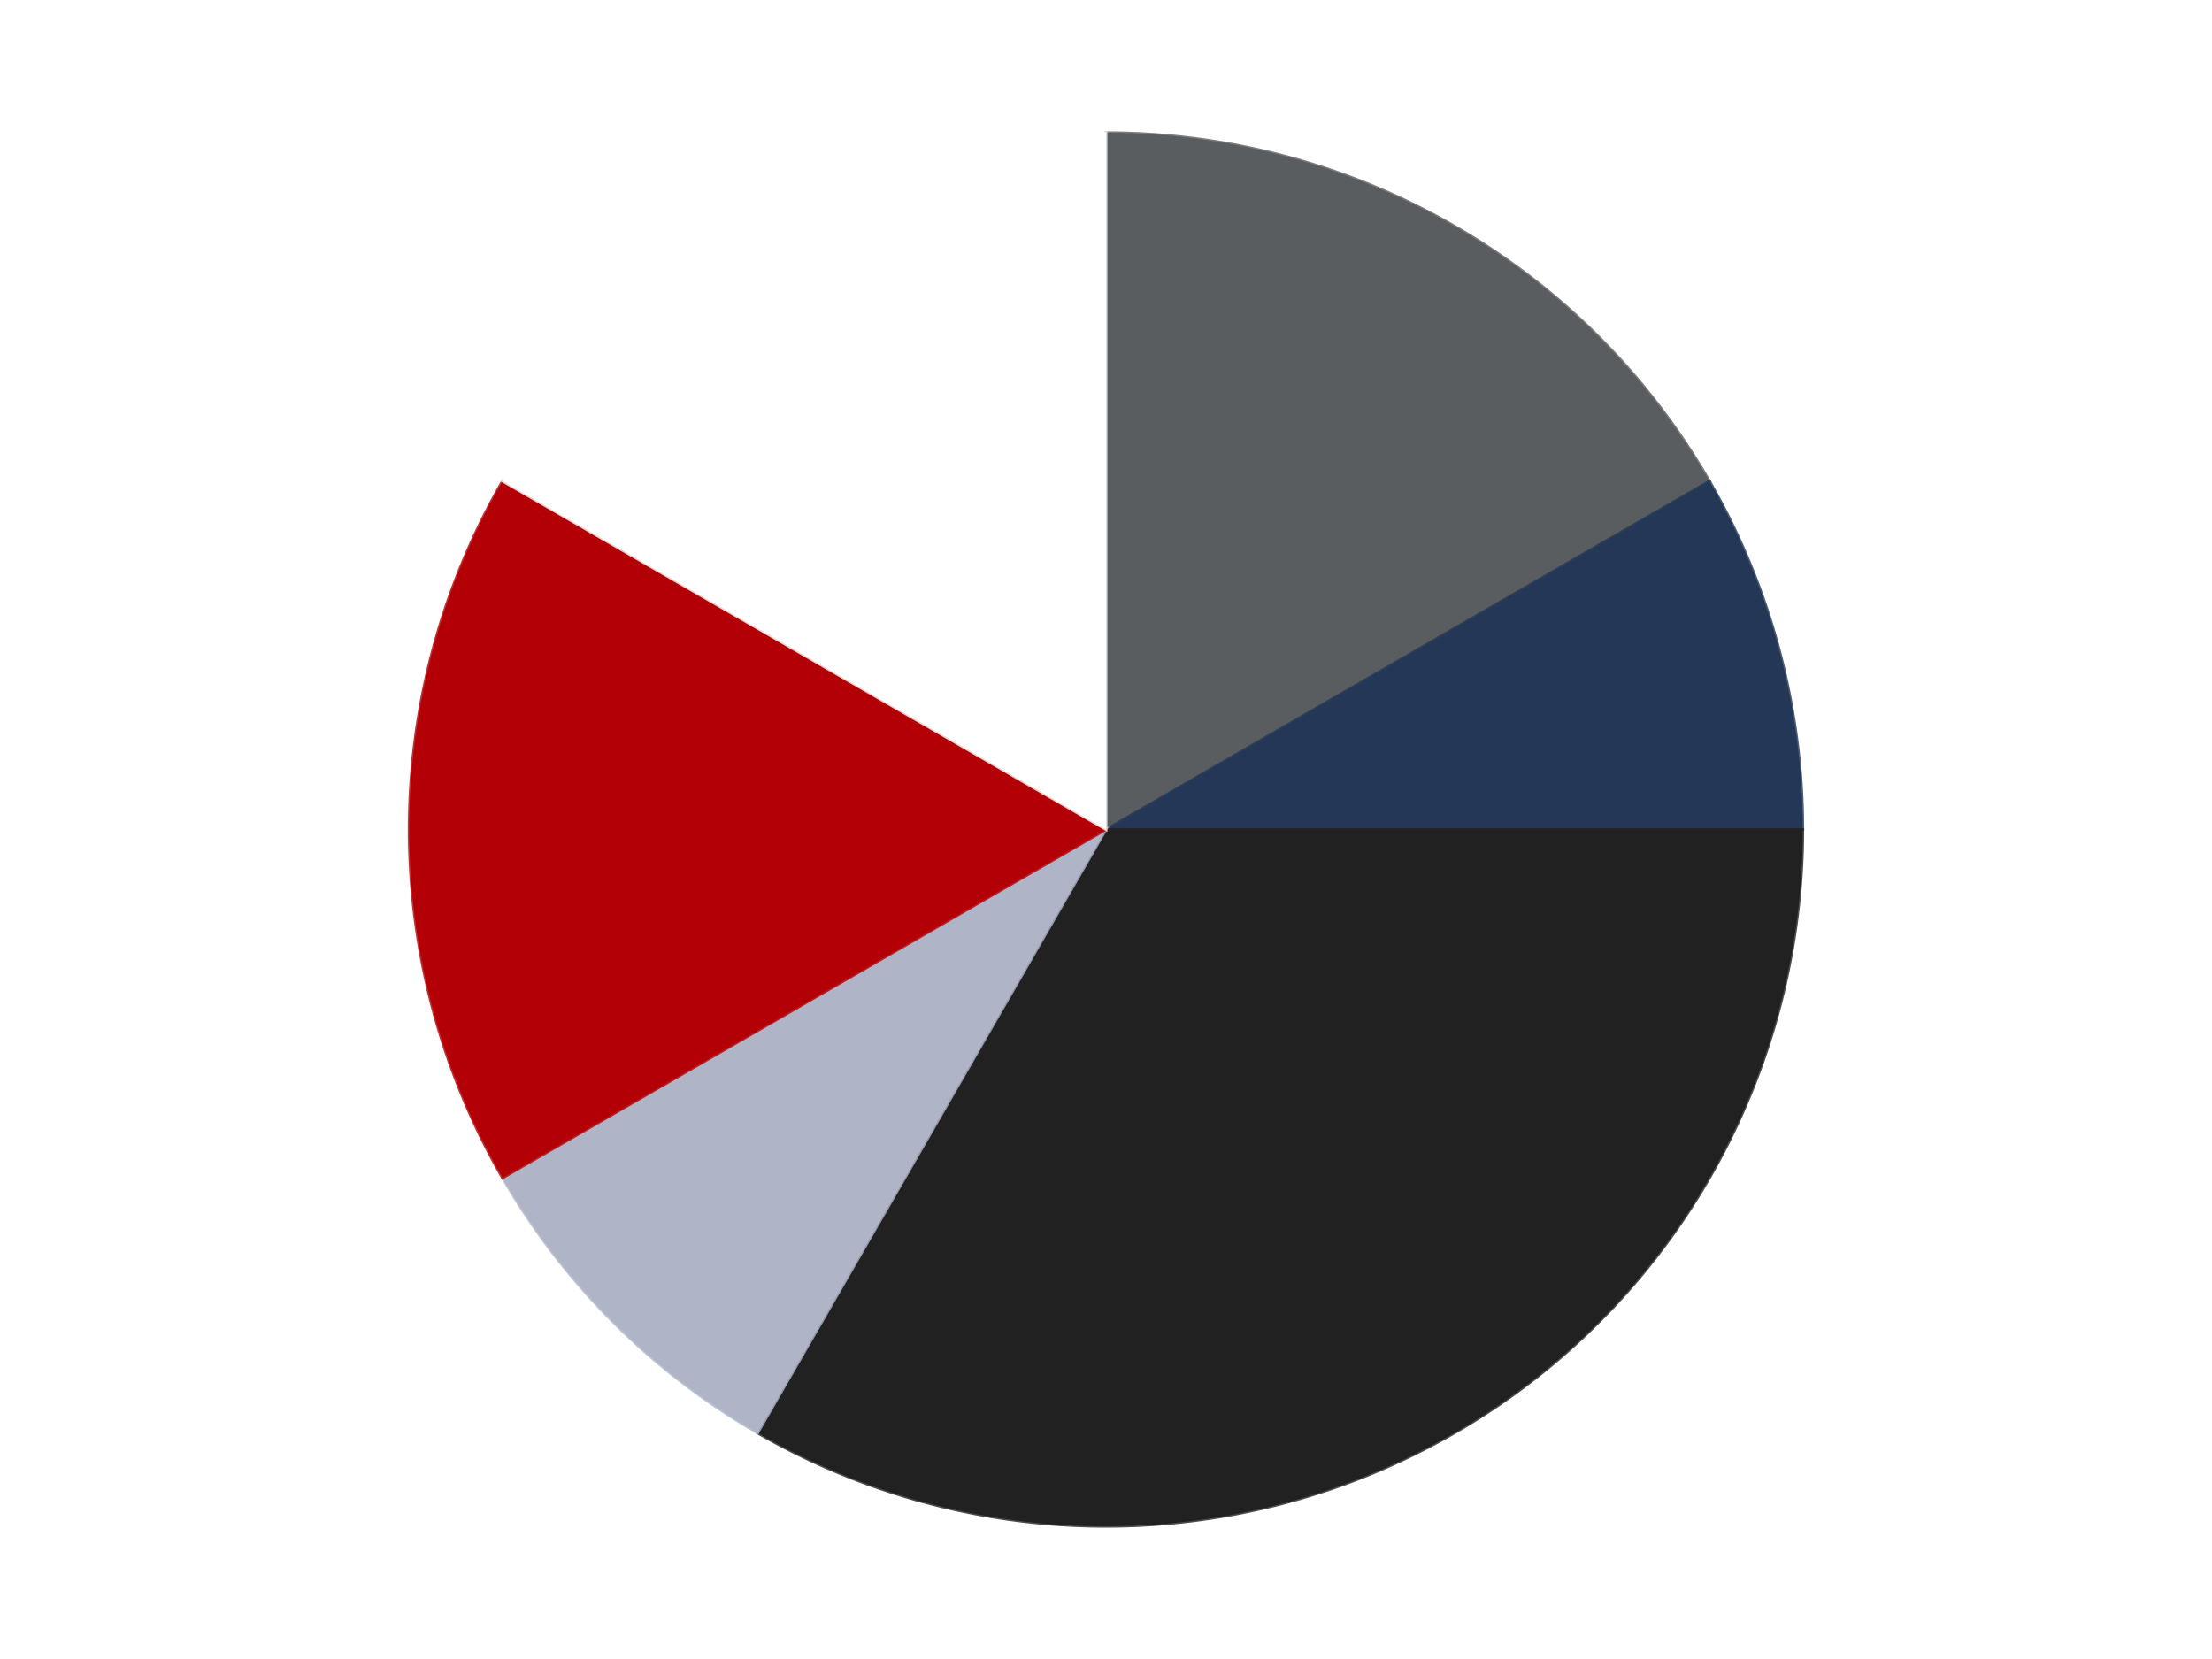 <?xml version='1.0' encoding='utf-8'?>
<svg xmlns="http://www.w3.org/2000/svg" xmlns:xlink="http://www.w3.org/1999/xlink" id="chart-19e6c488-30ee-4e39-90de-ba14ee57b202" class="pygal-chart" viewBox="0 0 800 600"><!--Generated with pygal 3.0.4 (lxml) ©Kozea 2012-2016 on 2024-07-01--><!--http://pygal.org--><!--http://github.com/Kozea/pygal--><defs><style type="text/css">#chart-19e6c488-30ee-4e39-90de-ba14ee57b202{-webkit-user-select:none;-webkit-font-smoothing:antialiased;font-family:Consolas,"Liberation Mono",Menlo,Courier,monospace}#chart-19e6c488-30ee-4e39-90de-ba14ee57b202 .title{font-family:Consolas,"Liberation Mono",Menlo,Courier,monospace;font-size:16px}#chart-19e6c488-30ee-4e39-90de-ba14ee57b202 .legends .legend text{font-family:Consolas,"Liberation Mono",Menlo,Courier,monospace;font-size:14px}#chart-19e6c488-30ee-4e39-90de-ba14ee57b202 .axis text{font-family:Consolas,"Liberation Mono",Menlo,Courier,monospace;font-size:10px}#chart-19e6c488-30ee-4e39-90de-ba14ee57b202 .axis text.major{font-family:Consolas,"Liberation Mono",Menlo,Courier,monospace;font-size:10px}#chart-19e6c488-30ee-4e39-90de-ba14ee57b202 .text-overlay text.value{font-family:Consolas,"Liberation Mono",Menlo,Courier,monospace;font-size:16px}#chart-19e6c488-30ee-4e39-90de-ba14ee57b202 .text-overlay text.label{font-family:Consolas,"Liberation Mono",Menlo,Courier,monospace;font-size:10px}#chart-19e6c488-30ee-4e39-90de-ba14ee57b202 .tooltip{font-family:Consolas,"Liberation Mono",Menlo,Courier,monospace;font-size:14px}#chart-19e6c488-30ee-4e39-90de-ba14ee57b202 text.no_data{font-family:Consolas,"Liberation Mono",Menlo,Courier,monospace;font-size:64px}
#chart-19e6c488-30ee-4e39-90de-ba14ee57b202{background-color:transparent}#chart-19e6c488-30ee-4e39-90de-ba14ee57b202 path,#chart-19e6c488-30ee-4e39-90de-ba14ee57b202 line,#chart-19e6c488-30ee-4e39-90de-ba14ee57b202 rect,#chart-19e6c488-30ee-4e39-90de-ba14ee57b202 circle{-webkit-transition:150ms;-moz-transition:150ms;transition:150ms}#chart-19e6c488-30ee-4e39-90de-ba14ee57b202 .graph &gt; .background{fill:transparent}#chart-19e6c488-30ee-4e39-90de-ba14ee57b202 .plot &gt; .background{fill:transparent}#chart-19e6c488-30ee-4e39-90de-ba14ee57b202 .graph{fill:rgba(0,0,0,.87)}#chart-19e6c488-30ee-4e39-90de-ba14ee57b202 text.no_data{fill:rgba(0,0,0,1)}#chart-19e6c488-30ee-4e39-90de-ba14ee57b202 .title{fill:rgba(0,0,0,1)}#chart-19e6c488-30ee-4e39-90de-ba14ee57b202 .legends .legend text{fill:rgba(0,0,0,.87)}#chart-19e6c488-30ee-4e39-90de-ba14ee57b202 .legends .legend:hover text{fill:rgba(0,0,0,1)}#chart-19e6c488-30ee-4e39-90de-ba14ee57b202 .axis .line{stroke:rgba(0,0,0,1)}#chart-19e6c488-30ee-4e39-90de-ba14ee57b202 .axis .guide.line{stroke:rgba(0,0,0,.54)}#chart-19e6c488-30ee-4e39-90de-ba14ee57b202 .axis .major.line{stroke:rgba(0,0,0,.87)}#chart-19e6c488-30ee-4e39-90de-ba14ee57b202 .axis text.major{fill:rgba(0,0,0,1)}#chart-19e6c488-30ee-4e39-90de-ba14ee57b202 .axis.y .guides:hover .guide.line,#chart-19e6c488-30ee-4e39-90de-ba14ee57b202 .line-graph .axis.x .guides:hover .guide.line,#chart-19e6c488-30ee-4e39-90de-ba14ee57b202 .stackedline-graph .axis.x .guides:hover .guide.line,#chart-19e6c488-30ee-4e39-90de-ba14ee57b202 .xy-graph .axis.x .guides:hover .guide.line{stroke:rgba(0,0,0,1)}#chart-19e6c488-30ee-4e39-90de-ba14ee57b202 .axis .guides:hover text{fill:rgba(0,0,0,1)}#chart-19e6c488-30ee-4e39-90de-ba14ee57b202 .reactive{fill-opacity:1.0;stroke-opacity:.8;stroke-width:1}#chart-19e6c488-30ee-4e39-90de-ba14ee57b202 .ci{stroke:rgba(0,0,0,.87)}#chart-19e6c488-30ee-4e39-90de-ba14ee57b202 .reactive.active,#chart-19e6c488-30ee-4e39-90de-ba14ee57b202 .active .reactive{fill-opacity:0.6;stroke-opacity:.9;stroke-width:4}#chart-19e6c488-30ee-4e39-90de-ba14ee57b202 .ci .reactive.active{stroke-width:1.5}#chart-19e6c488-30ee-4e39-90de-ba14ee57b202 .series text{fill:rgba(0,0,0,1)}#chart-19e6c488-30ee-4e39-90de-ba14ee57b202 .tooltip rect{fill:transparent;stroke:rgba(0,0,0,1);-webkit-transition:opacity 150ms;-moz-transition:opacity 150ms;transition:opacity 150ms}#chart-19e6c488-30ee-4e39-90de-ba14ee57b202 .tooltip .label{fill:rgba(0,0,0,.87)}#chart-19e6c488-30ee-4e39-90de-ba14ee57b202 .tooltip .label{fill:rgba(0,0,0,.87)}#chart-19e6c488-30ee-4e39-90de-ba14ee57b202 .tooltip .legend{font-size:.8em;fill:rgba(0,0,0,.54)}#chart-19e6c488-30ee-4e39-90de-ba14ee57b202 .tooltip .x_label{font-size:.6em;fill:rgba(0,0,0,1)}#chart-19e6c488-30ee-4e39-90de-ba14ee57b202 .tooltip .xlink{font-size:.5em;text-decoration:underline}#chart-19e6c488-30ee-4e39-90de-ba14ee57b202 .tooltip .value{font-size:1.5em}#chart-19e6c488-30ee-4e39-90de-ba14ee57b202 .bound{font-size:.5em}#chart-19e6c488-30ee-4e39-90de-ba14ee57b202 .max-value{font-size:.75em;fill:rgba(0,0,0,.54)}#chart-19e6c488-30ee-4e39-90de-ba14ee57b202 .map-element{fill:transparent;stroke:rgba(0,0,0,.54) !important}#chart-19e6c488-30ee-4e39-90de-ba14ee57b202 .map-element .reactive{fill-opacity:inherit;stroke-opacity:inherit}#chart-19e6c488-30ee-4e39-90de-ba14ee57b202 .color-0,#chart-19e6c488-30ee-4e39-90de-ba14ee57b202 .color-0 a:visited{stroke:#F44336;fill:#F44336}#chart-19e6c488-30ee-4e39-90de-ba14ee57b202 .color-1,#chart-19e6c488-30ee-4e39-90de-ba14ee57b202 .color-1 a:visited{stroke:#3F51B5;fill:#3F51B5}#chart-19e6c488-30ee-4e39-90de-ba14ee57b202 .color-2,#chart-19e6c488-30ee-4e39-90de-ba14ee57b202 .color-2 a:visited{stroke:#009688;fill:#009688}#chart-19e6c488-30ee-4e39-90de-ba14ee57b202 .color-3,#chart-19e6c488-30ee-4e39-90de-ba14ee57b202 .color-3 a:visited{stroke:#FFC107;fill:#FFC107}#chart-19e6c488-30ee-4e39-90de-ba14ee57b202 .color-4,#chart-19e6c488-30ee-4e39-90de-ba14ee57b202 .color-4 a:visited{stroke:#FF5722;fill:#FF5722}#chart-19e6c488-30ee-4e39-90de-ba14ee57b202 .color-5,#chart-19e6c488-30ee-4e39-90de-ba14ee57b202 .color-5 a:visited{stroke:#9C27B0;fill:#9C27B0}#chart-19e6c488-30ee-4e39-90de-ba14ee57b202 .text-overlay .color-0 text{fill:black}#chart-19e6c488-30ee-4e39-90de-ba14ee57b202 .text-overlay .color-1 text{fill:black}#chart-19e6c488-30ee-4e39-90de-ba14ee57b202 .text-overlay .color-2 text{fill:black}#chart-19e6c488-30ee-4e39-90de-ba14ee57b202 .text-overlay .color-3 text{fill:black}#chart-19e6c488-30ee-4e39-90de-ba14ee57b202 .text-overlay .color-4 text{fill:black}#chart-19e6c488-30ee-4e39-90de-ba14ee57b202 .text-overlay .color-5 text{fill:black}
#chart-19e6c488-30ee-4e39-90de-ba14ee57b202 text.no_data{text-anchor:middle}#chart-19e6c488-30ee-4e39-90de-ba14ee57b202 .guide.line{fill:none}#chart-19e6c488-30ee-4e39-90de-ba14ee57b202 .centered{text-anchor:middle}#chart-19e6c488-30ee-4e39-90de-ba14ee57b202 .title{text-anchor:middle}#chart-19e6c488-30ee-4e39-90de-ba14ee57b202 .legends .legend text{fill-opacity:1}#chart-19e6c488-30ee-4e39-90de-ba14ee57b202 .axis.x text{text-anchor:middle}#chart-19e6c488-30ee-4e39-90de-ba14ee57b202 .axis.x:not(.web) text[transform]{text-anchor:start}#chart-19e6c488-30ee-4e39-90de-ba14ee57b202 .axis.x:not(.web) text[transform].backwards{text-anchor:end}#chart-19e6c488-30ee-4e39-90de-ba14ee57b202 .axis.y text{text-anchor:end}#chart-19e6c488-30ee-4e39-90de-ba14ee57b202 .axis.y text[transform].backwards{text-anchor:start}#chart-19e6c488-30ee-4e39-90de-ba14ee57b202 .axis.y2 text{text-anchor:start}#chart-19e6c488-30ee-4e39-90de-ba14ee57b202 .axis.y2 text[transform].backwards{text-anchor:end}#chart-19e6c488-30ee-4e39-90de-ba14ee57b202 .axis .guide.line{stroke-dasharray:4,4;stroke:black}#chart-19e6c488-30ee-4e39-90de-ba14ee57b202 .axis .major.guide.line{stroke-dasharray:6,6;stroke:black}#chart-19e6c488-30ee-4e39-90de-ba14ee57b202 .horizontal .axis.y .guide.line,#chart-19e6c488-30ee-4e39-90de-ba14ee57b202 .horizontal .axis.y2 .guide.line,#chart-19e6c488-30ee-4e39-90de-ba14ee57b202 .vertical .axis.x .guide.line{opacity:0}#chart-19e6c488-30ee-4e39-90de-ba14ee57b202 .horizontal .axis.always_show .guide.line,#chart-19e6c488-30ee-4e39-90de-ba14ee57b202 .vertical .axis.always_show .guide.line{opacity:1 !important}#chart-19e6c488-30ee-4e39-90de-ba14ee57b202 .axis.y .guides:hover .guide.line,#chart-19e6c488-30ee-4e39-90de-ba14ee57b202 .axis.y2 .guides:hover .guide.line,#chart-19e6c488-30ee-4e39-90de-ba14ee57b202 .axis.x .guides:hover .guide.line{opacity:1}#chart-19e6c488-30ee-4e39-90de-ba14ee57b202 .axis .guides:hover text{opacity:1}#chart-19e6c488-30ee-4e39-90de-ba14ee57b202 .nofill{fill:none}#chart-19e6c488-30ee-4e39-90de-ba14ee57b202 .subtle-fill{fill-opacity:.2}#chart-19e6c488-30ee-4e39-90de-ba14ee57b202 .dot{stroke-width:1px;fill-opacity:1;stroke-opacity:1}#chart-19e6c488-30ee-4e39-90de-ba14ee57b202 .dot.active{stroke-width:5px}#chart-19e6c488-30ee-4e39-90de-ba14ee57b202 .dot.negative{fill:transparent}#chart-19e6c488-30ee-4e39-90de-ba14ee57b202 text,#chart-19e6c488-30ee-4e39-90de-ba14ee57b202 tspan{stroke:none !important}#chart-19e6c488-30ee-4e39-90de-ba14ee57b202 .series text.active{opacity:1}#chart-19e6c488-30ee-4e39-90de-ba14ee57b202 .tooltip rect{fill-opacity:.95;stroke-width:.5}#chart-19e6c488-30ee-4e39-90de-ba14ee57b202 .tooltip text{fill-opacity:1}#chart-19e6c488-30ee-4e39-90de-ba14ee57b202 .showable{visibility:hidden}#chart-19e6c488-30ee-4e39-90de-ba14ee57b202 .showable.shown{visibility:visible}#chart-19e6c488-30ee-4e39-90de-ba14ee57b202 .gauge-background{fill:rgba(229,229,229,1);stroke:none}#chart-19e6c488-30ee-4e39-90de-ba14ee57b202 .bg-lines{stroke:transparent;stroke-width:2px}</style><script type="text/javascript">window.pygal = window.pygal || {};window.pygal.config = window.pygal.config || {};window.pygal.config['19e6c488-30ee-4e39-90de-ba14ee57b202'] = {"allow_interruptions": false, "box_mode": "extremes", "classes": ["pygal-chart"], "css": ["file://style.css", "file://graph.css"], "defs": [], "disable_xml_declaration": false, "dots_size": 2.5, "dynamic_print_values": false, "explicit_size": false, "fill": false, "force_uri_protocol": "https", "formatter": null, "half_pie": false, "height": 600, "include_x_axis": false, "inner_radius": 0, "interpolate": null, "interpolation_parameters": {}, "interpolation_precision": 250, "inverse_y_axis": false, "js": ["//kozea.github.io/pygal.js/2.0.x/pygal-tooltips.min.js"], "legend_at_bottom": false, "legend_at_bottom_columns": null, "legend_box_size": 12, "logarithmic": false, "margin": 20, "margin_bottom": null, "margin_left": null, "margin_right": null, "margin_top": null, "max_scale": 16, "min_scale": 4, "missing_value_fill_truncation": "x", "no_data_text": "No data", "no_prefix": false, "order_min": null, "pretty_print": false, "print_labels": false, "print_values": false, "print_values_position": "center", "print_zeroes": true, "range": null, "rounded_bars": null, "secondary_range": null, "show_dots": true, "show_legend": false, "show_minor_x_labels": true, "show_minor_y_labels": true, "show_only_major_dots": false, "show_x_guides": false, "show_x_labels": true, "show_y_guides": true, "show_y_labels": true, "spacing": 10, "stack_from_top": false, "strict": false, "stroke": true, "stroke_style": null, "style": {"background": "transparent", "ci_colors": [], "colors": ["#F44336", "#3F51B5", "#009688", "#FFC107", "#FF5722", "#9C27B0", "#03A9F4", "#8BC34A", "#FF9800", "#E91E63", "#2196F3", "#4CAF50", "#FFEB3B", "#673AB7", "#00BCD4", "#CDDC39", "#9E9E9E", "#607D8B"], "dot_opacity": "1", "font_family": "Consolas, \"Liberation Mono\", Menlo, Courier, monospace", "foreground": "rgba(0, 0, 0, .87)", "foreground_strong": "rgba(0, 0, 0, 1)", "foreground_subtle": "rgba(0, 0, 0, .54)", "guide_stroke_color": "black", "guide_stroke_dasharray": "4,4", "label_font_family": "Consolas, \"Liberation Mono\", Menlo, Courier, monospace", "label_font_size": 10, "legend_font_family": "Consolas, \"Liberation Mono\", Menlo, Courier, monospace", "legend_font_size": 14, "major_guide_stroke_color": "black", "major_guide_stroke_dasharray": "6,6", "major_label_font_family": "Consolas, \"Liberation Mono\", Menlo, Courier, monospace", "major_label_font_size": 10, "no_data_font_family": "Consolas, \"Liberation Mono\", Menlo, Courier, monospace", "no_data_font_size": 64, "opacity": "1.0", "opacity_hover": "0.6", "plot_background": "transparent", "stroke_opacity": ".8", "stroke_opacity_hover": ".9", "stroke_width": "1", "stroke_width_hover": "4", "title_font_family": "Consolas, \"Liberation Mono\", Menlo, Courier, monospace", "title_font_size": 16, "tooltip_font_family": "Consolas, \"Liberation Mono\", Menlo, Courier, monospace", "tooltip_font_size": 14, "transition": "150ms", "value_background": "rgba(229, 229, 229, 1)", "value_colors": [], "value_font_family": "Consolas, \"Liberation Mono\", Menlo, Courier, monospace", "value_font_size": 16, "value_label_font_family": "Consolas, \"Liberation Mono\", Menlo, Courier, monospace", "value_label_font_size": 10}, "title": null, "tooltip_border_radius": 0, "tooltip_fancy_mode": true, "truncate_label": null, "truncate_legend": null, "width": 800, "x_label_rotation": 0, "x_labels": null, "x_labels_major": null, "x_labels_major_count": null, "x_labels_major_every": null, "x_title": null, "xrange": null, "y_label_rotation": 0, "y_labels": null, "y_labels_major": null, "y_labels_major_count": null, "y_labels_major_every": null, "y_title": null, "zero": 0, "legends": ["Dark Bluish Gray", "Dark Blue", "Black", "Light Bluish Gray", "Red", "White"]}</script><script type="text/javascript" xlink:href="https://kozea.github.io/pygal.js/2.0.x/pygal-tooltips.min.js"/></defs><title>Pygal</title><g class="graph pie-graph vertical"><rect x="0" y="0" width="800" height="600" class="background"/><g transform="translate(20, 20)" class="plot"><rect x="0" y="0" width="760" height="560" class="background"/><g class="series serie-0 color-0"><g class="slices"><g class="slice" style="fill: #595D60; stroke: #595D60"><path d="M380 28 A252 252 0 0 1 598.238 154 L380 280 A0 0 0 0 0 380 280 z" class="slice reactive tooltip-trigger"/><desc class="value">2</desc><desc class="x centered">443.0</desc><desc class="y centered">170.88079912316073</desc></g></g></g><g class="series serie-1 color-1"><g class="slices"><g class="slice" style="fill: #243757; stroke: #243757"><path d="M598.238 154 A252 252 0 0 1 632 280 L380 280 A0 0 0 0 0 380 280 z" class="slice reactive tooltip-trigger"/><desc class="value">1</desc><desc class="x centered">501.7066541124226</desc><desc class="y centered">247.38880031708237</desc></g></g></g><g class="series serie-2 color-2"><g class="slices"><g class="slice" style="fill: #212121; stroke: #212121"><path d="M632 280 A252 252 0 0 1 254 498.238 L380 280 A0 0 0 0 0 380 280 z" class="slice reactive tooltip-trigger"/><desc class="value">4</desc><desc class="x centered">443.00000000000006</desc><desc class="y centered">389.1192008768393</desc></g></g></g><g class="series serie-3 color-3"><g class="slices"><g class="slice" style="fill: #AFB5C7; stroke: #AFB5C7"><path d="M254 498.238 A252 252 0 0 1 161.762 406 L380 280 A0 0 0 0 0 380 280 z" class="slice reactive tooltip-trigger"/><desc class="value">1</desc><desc class="x centered">290.90454557049503</desc><desc class="y centered">369.095454429505</desc></g></g></g><g class="series serie-4 color-4"><g class="slices"><g class="slice" style="fill: #B30006; stroke: #B30006"><path d="M161.762 406 A252 252 0 0 1 161.762 154 L380 280 A0 0 0 0 0 380 280 z" class="slice reactive tooltip-trigger"/><desc class="value">2</desc><desc class="x centered">254.0</desc><desc class="y centered">280.0</desc></g></g></g><g class="series serie-5 color-5"><g class="slices"><g class="slice" style="fill: #FFFFFF; stroke: #FFFFFF"><path d="M161.762 154 A252 252 0 0 1 380 28 L380 280 A0 0 0 0 0 380 280 z" class="slice reactive tooltip-trigger"/><desc class="value">2</desc><desc class="x centered">316.99999999999994</desc><desc class="y centered">170.88079912316078</desc></g></g></g></g><g class="titles"/><g transform="translate(20, 20)" class="plot overlay"><g class="series serie-0 color-0"/><g class="series serie-1 color-1"/><g class="series serie-2 color-2"/><g class="series serie-3 color-3"/><g class="series serie-4 color-4"/><g class="series serie-5 color-5"/></g><g transform="translate(20, 20)" class="plot text-overlay"><g class="series serie-0 color-0"/><g class="series serie-1 color-1"/><g class="series serie-2 color-2"/><g class="series serie-3 color-3"/><g class="series serie-4 color-4"/><g class="series serie-5 color-5"/></g><g transform="translate(20, 20)" class="plot tooltip-overlay"><g transform="translate(0 0)" style="opacity: 0" class="tooltip"><rect rx="0" ry="0" width="0" height="0" class="tooltip-box"/><g class="text"/></g></g></g></svg>
